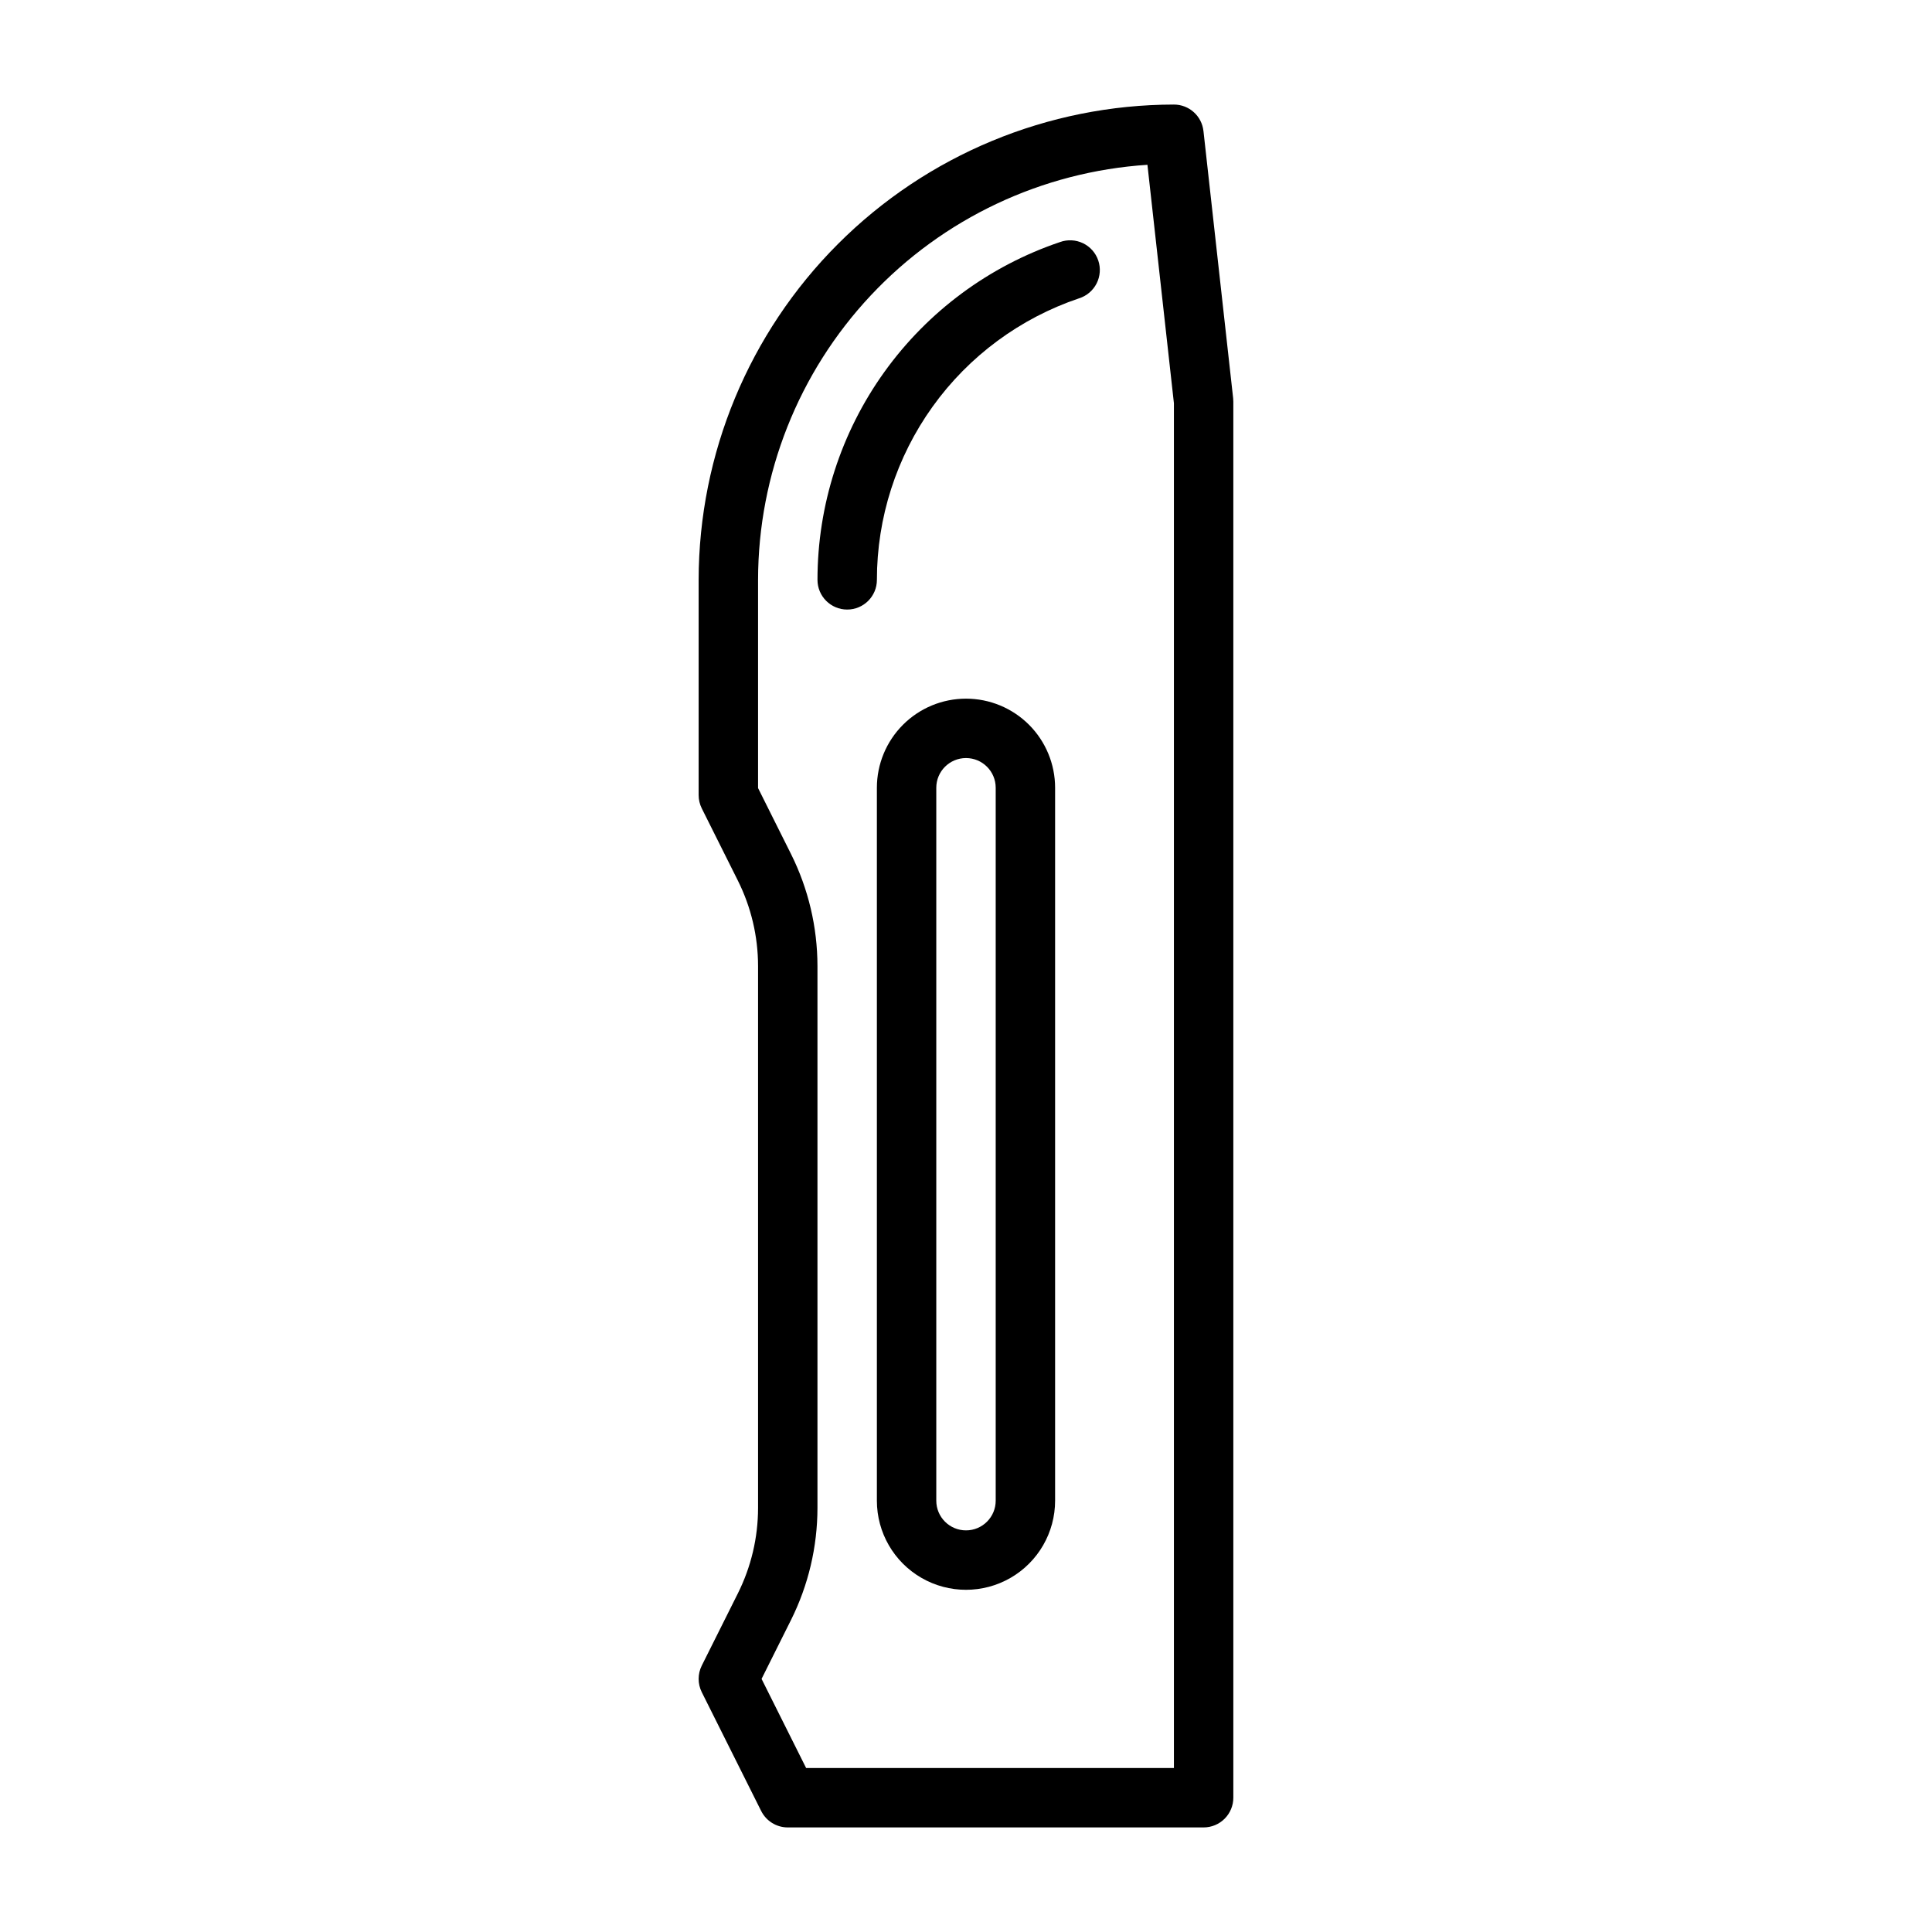 <?xml version="1.0" encoding="UTF-8"?>
<!-- Uploaded to: SVG Repo, www.svgrepo.com, Generator: SVG Repo Mixer Tools -->
<svg fill="#000000" width="800px" height="800px" version="1.1" viewBox="144 144 512 512" xmlns="http://www.w3.org/2000/svg">
 <g>
  <path d="m470.8 249.56-7.871-70.848h-0.004c-0.441-3.988-3.809-7.004-7.824-7.004-33.391 0.039-65.406 13.32-89.016 36.934-23.613 23.613-36.895 55.625-36.938 89.02v57.047c0 1.223 0.285 2.426 0.828 3.519l9.574 19.152c3.508 7.023 5.336 14.766 5.344 22.617v143.64c-0.008 7.852-1.836 15.594-5.344 22.613l-9.574 19.152v0.004c-1.105 2.215-1.105 4.82 0 7.035l15.742 31.488h0.004c1.332 2.668 4.059 4.356 7.043 4.356h110.21c2.086 0 4.09-0.832 5.566-2.309 1.473-1.477 2.305-3.477 2.305-5.566v-369.98c0-0.289-0.016-0.578-0.047-0.867zm-15.699 362.98h-97.469l-11.809-23.617 7.809-15.625c4.594-9.211 6.992-19.367 7.004-29.66v-143.64c-0.012-10.297-2.41-20.449-7.004-29.664l-8.738-17.484v-55.188c0.031-28.008 10.711-54.949 29.871-75.375 19.16-20.422 45.371-32.797 73.316-34.613l7.019 63.195z"/>
  <path d="m424.91 208.15c-18.73 6.32-35.008 18.355-46.539 34.414-11.527 16.059-17.73 35.332-17.73 55.102 0 4.348 3.527 7.871 7.875 7.871 4.348 0 7.871-3.523 7.871-7.871-0.004-16.48 5.168-32.543 14.777-45.926 9.609-13.383 23.18-23.414 38.793-28.68 2.019-0.633 3.695-2.059 4.656-3.945 0.957-1.887 1.117-4.082 0.438-6.086-0.68-2.008-2.137-3.656-4.047-4.574-1.906-0.914-4.106-1.027-6.094-0.305z"/>
  <path d="m400 329.15c-6.266 0-12.273 2.488-16.699 6.918-4.43 4.43-6.918 10.438-6.918 16.699v188.93c0 8.438 4.5 16.234 11.809 20.453 7.305 4.219 16.309 4.219 23.613 0 7.309-4.219 11.809-12.016 11.809-20.453v-188.93c0-6.262-2.488-12.27-6.914-16.699-4.43-4.43-10.438-6.918-16.699-6.918zm7.871 212.54v0.004c0 4.348-3.523 7.871-7.871 7.871s-7.875-3.523-7.875-7.871v-188.93c0-4.348 3.527-7.871 7.875-7.871s7.871 3.523 7.871 7.871z"/>
 </g>
</svg>